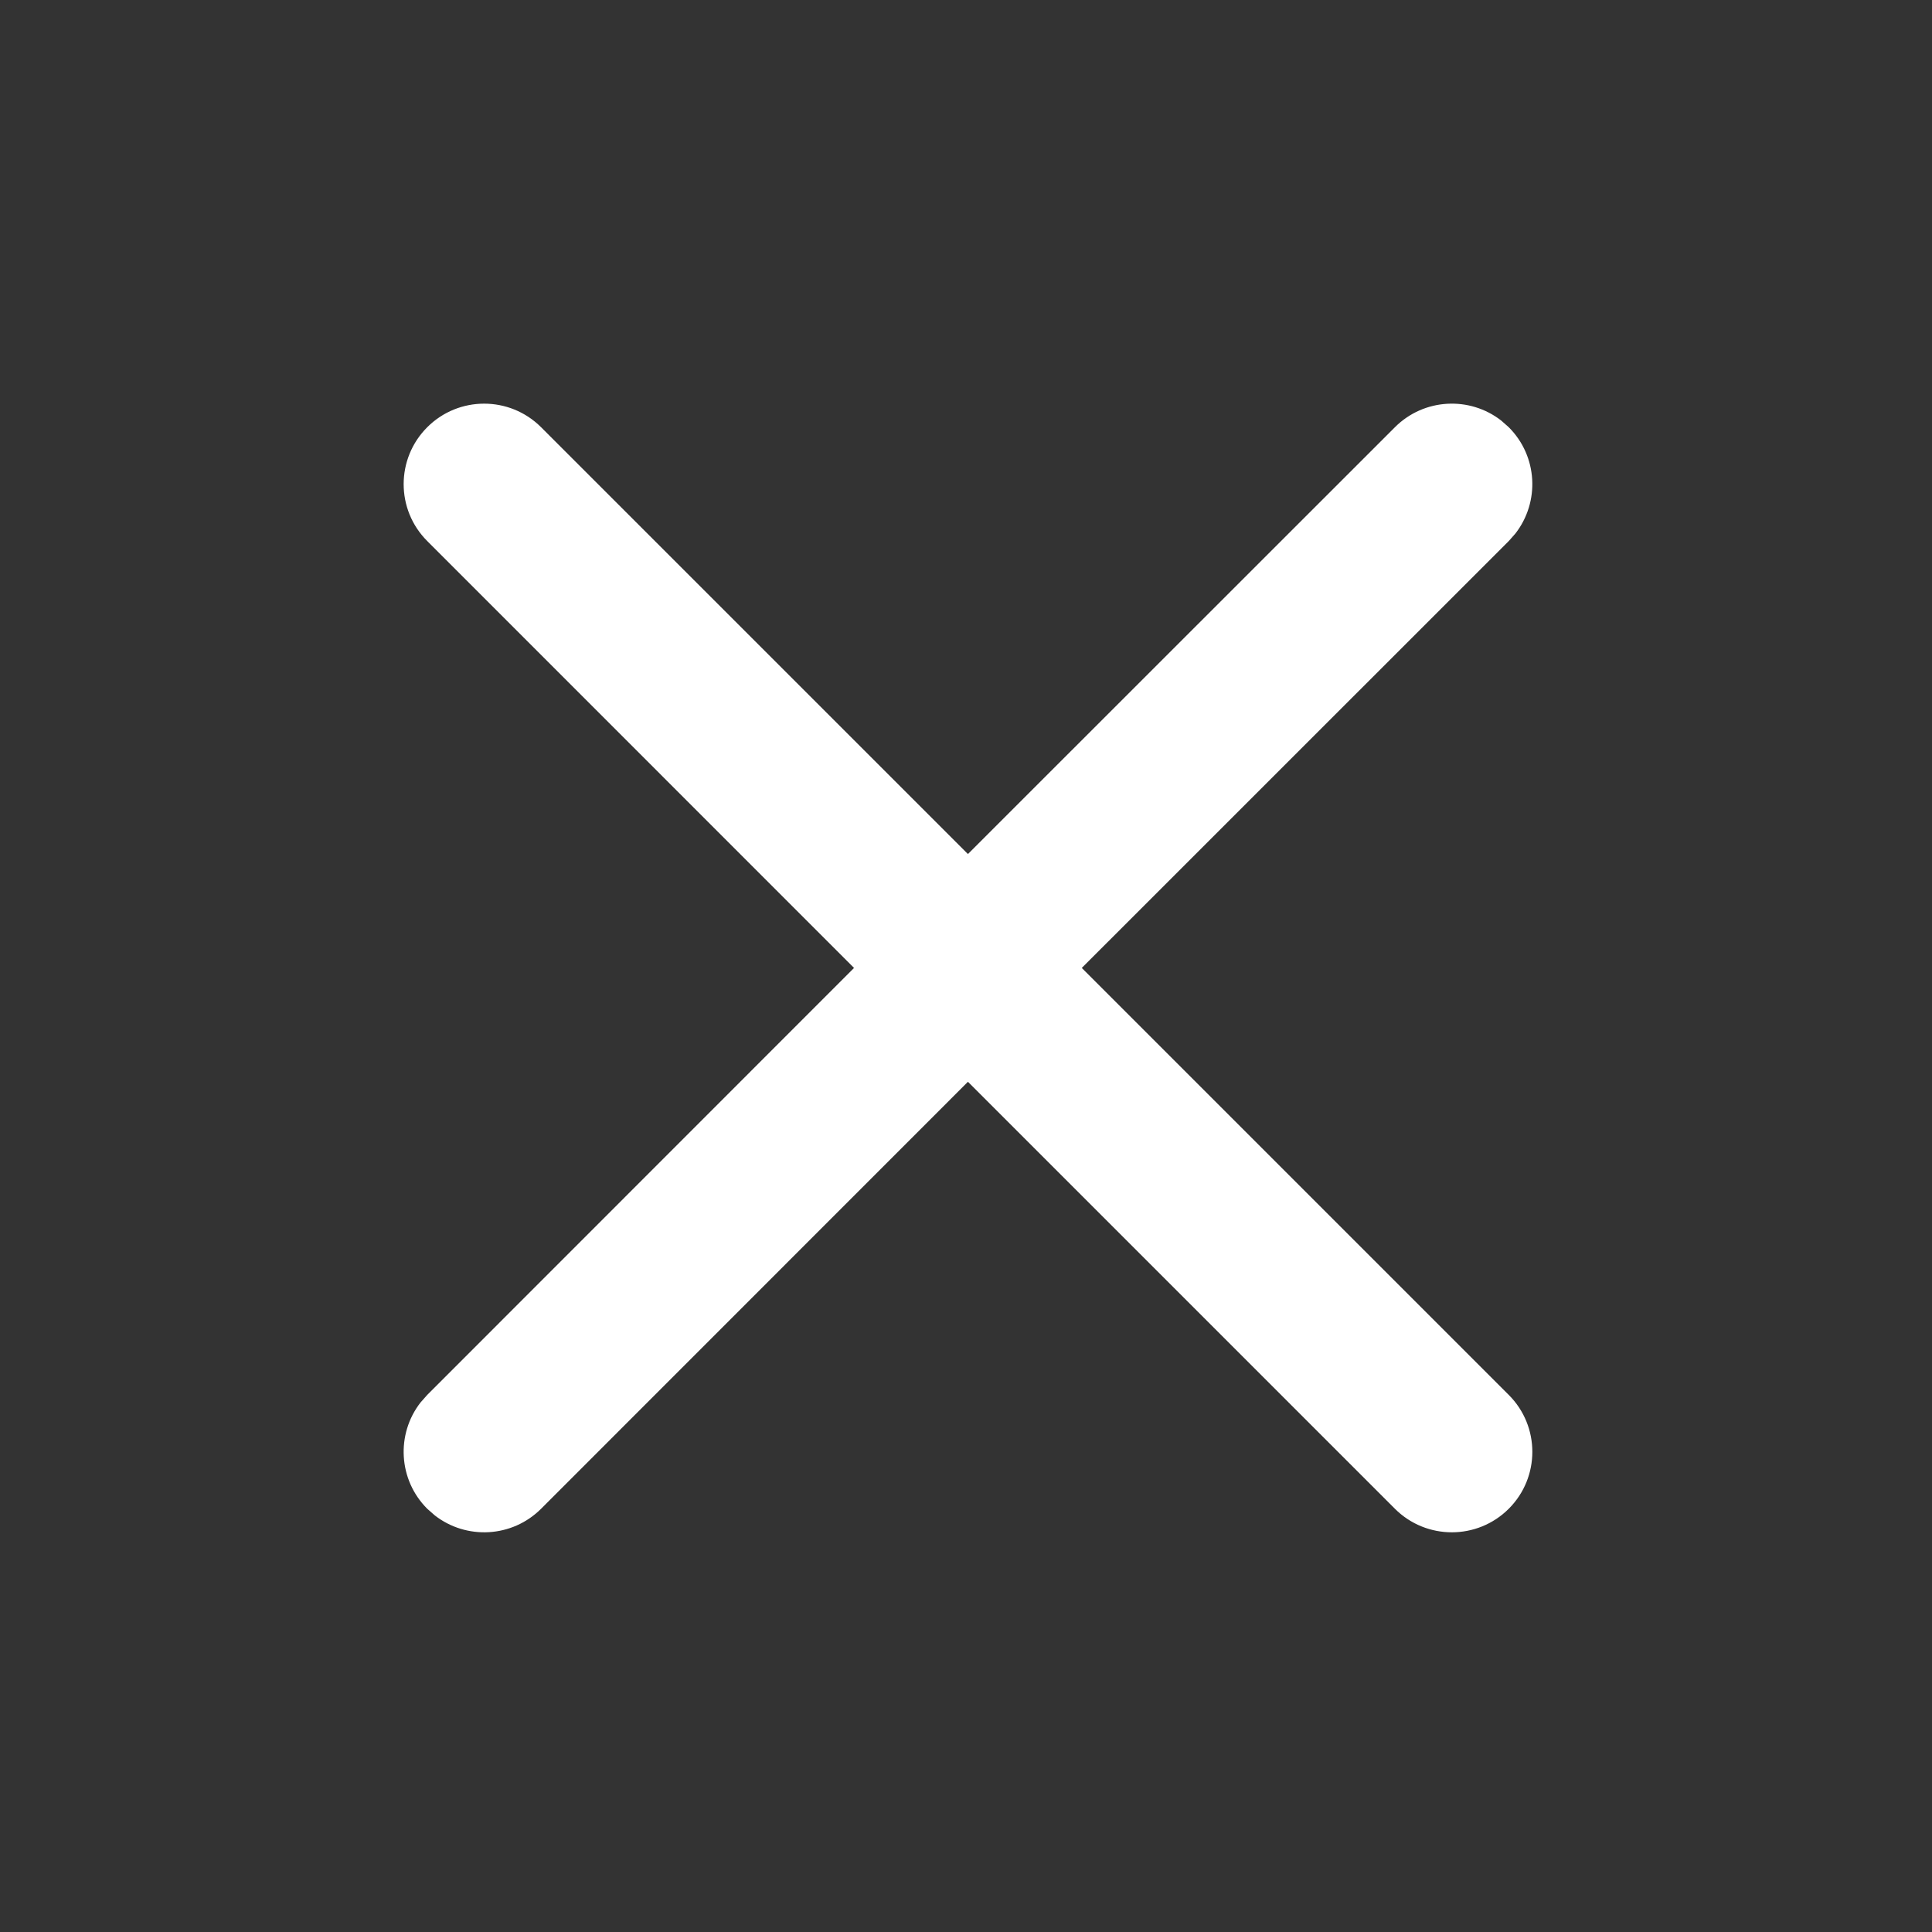 <svg width="44" height="44" viewBox="0 0 44 44" fill="none" xmlns="http://www.w3.org/2000/svg">
<rect x="0" y="0" width="44" height="44" fill="#333333" stroke="none"/>
<path fill-rule="evenodd" clip-rule="evenodd" d="M12.323 9.73L22.044 19.45L31.768 9.73C32.429 9.069 33.469 9.018 34.188 9.577L34.361 9.73C35.022 10.39 35.072 11.43 34.513 12.15L34.361 12.322L24.637 22.044L34.361 31.768C35.077 32.484 35.077 33.645 34.361 34.361C33.645 35.076 32.484 35.076 31.768 34.361L22.044 24.637L12.323 34.361C11.662 35.021 10.622 35.072 9.903 34.513L9.73 34.361C9.069 33.7 9.018 32.66 9.577 31.941L9.73 31.768L19.45 22.044L9.73 12.322C9.014 11.606 9.014 10.446 9.73 9.73C10.446 9.014 11.607 9.014 12.323 9.73Z" fill="#FFFFFF"/>
</svg>
